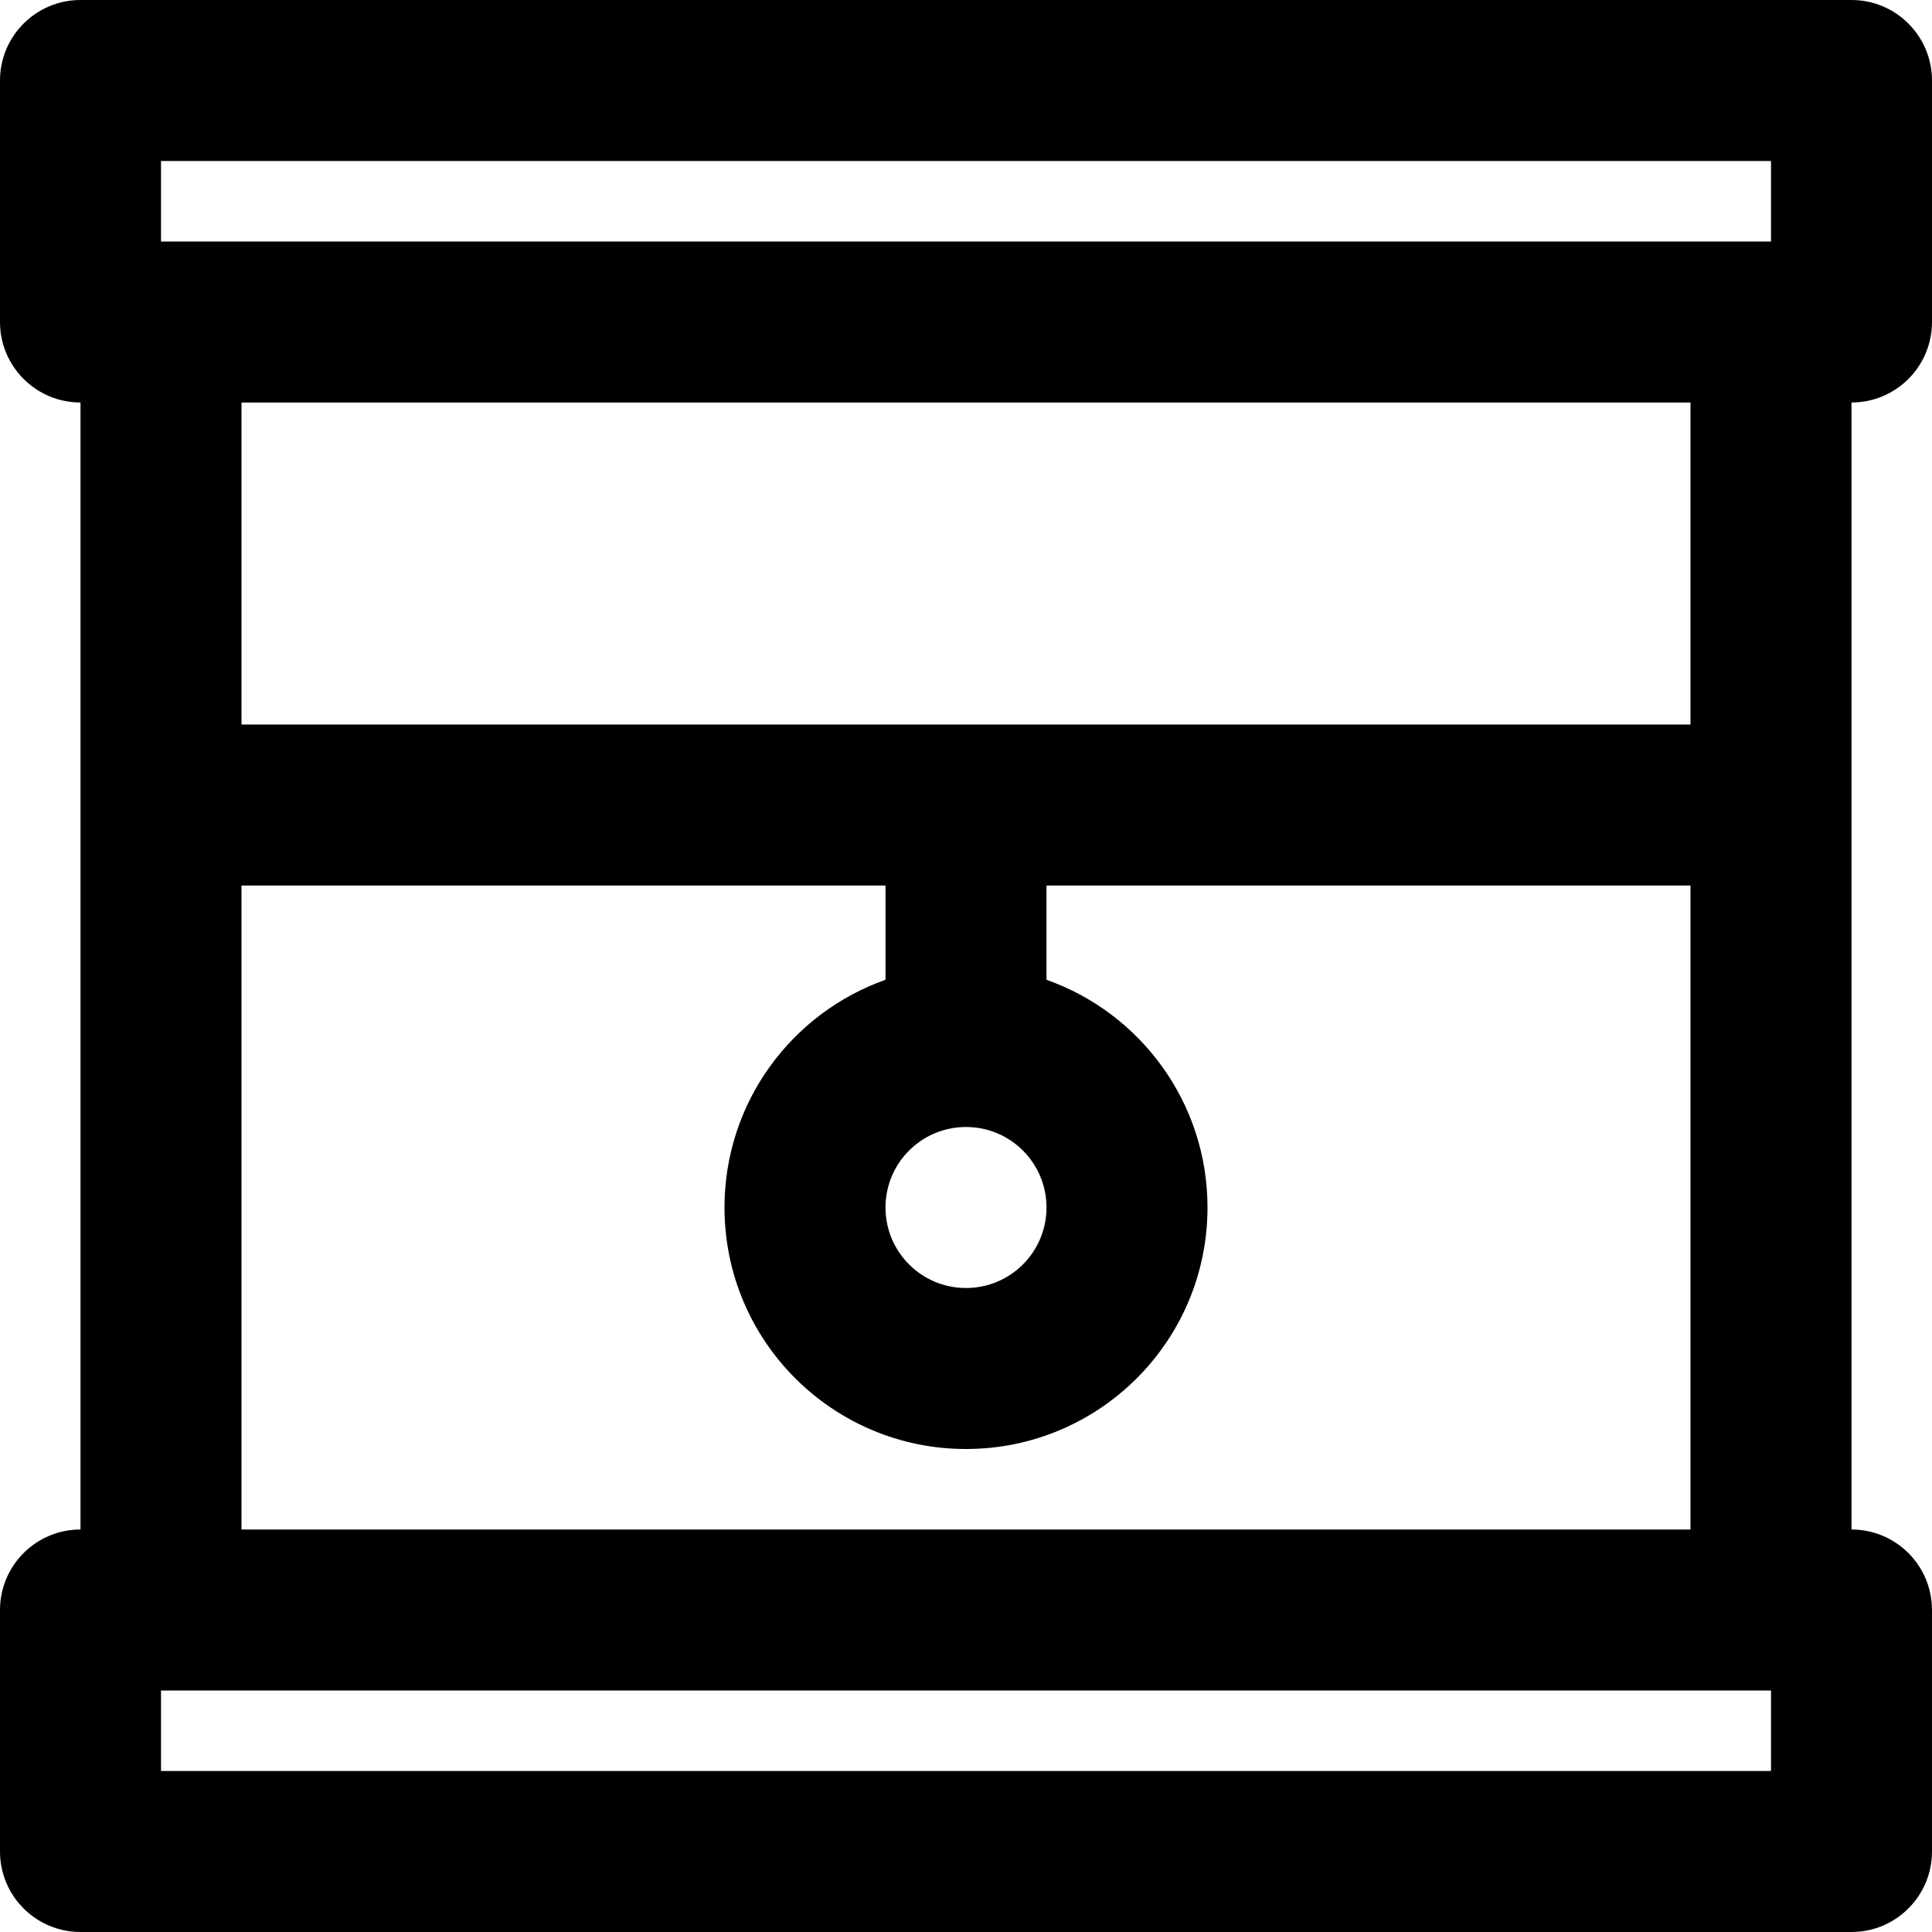<?xml version="1.0" encoding="iso-8859-1"?>
<!-- Uploaded to: SVG Repo, www.svgrepo.com, Generator: SVG Repo Mixer Tools -->
<svg fill="#000000" height="800px" width="800px" version="1.1" id="Layer_1" xmlns="http://www.w3.org/2000/svg" xmlns:xlink="http://www.w3.org/1999/xlink" 
	 viewBox="0 0 512 512" xml:space="preserve">
<g>
	<g>
		<path d="M490.667,106.667c11.782,0,21.333-9.551,21.333-21.333v-64C512,9.551,502.449,0,490.667,0H21.333
			C9.551,0,0,9.551,0,21.333v64c0,11.782,9.551,21.333,21.333,21.333v298.667C9.551,405.333,0,414.885,0,426.667v64
			C0,502.449,9.551,512,21.333,512h469.333c11.782,0,21.333-9.551,21.333-21.333v-64c0-11.782-9.551-21.333-21.333-21.333V106.667z
			 M42.667,42.667h426.667V64H42.667V42.667z M448,106.667V192H64v-85.333H448z M256,298.667c11.791,0,21.333,9.542,21.333,21.333
			s-9.542,21.333-21.333,21.333s-21.333-9.542-21.333-21.333S244.209,298.667,256,298.667z M469.333,469.333H42.667V448h426.667
			V469.333z M64,405.333V234.667h170.667v24.987C209.808,268.438,192,292.128,192,320c0,35.355,28.645,64,64,64s64-28.645,64-64
			c0-27.872-17.808-51.562-42.667-60.346v-24.987H448v170.667H64z"/>
	</g>
</g>
</svg>
